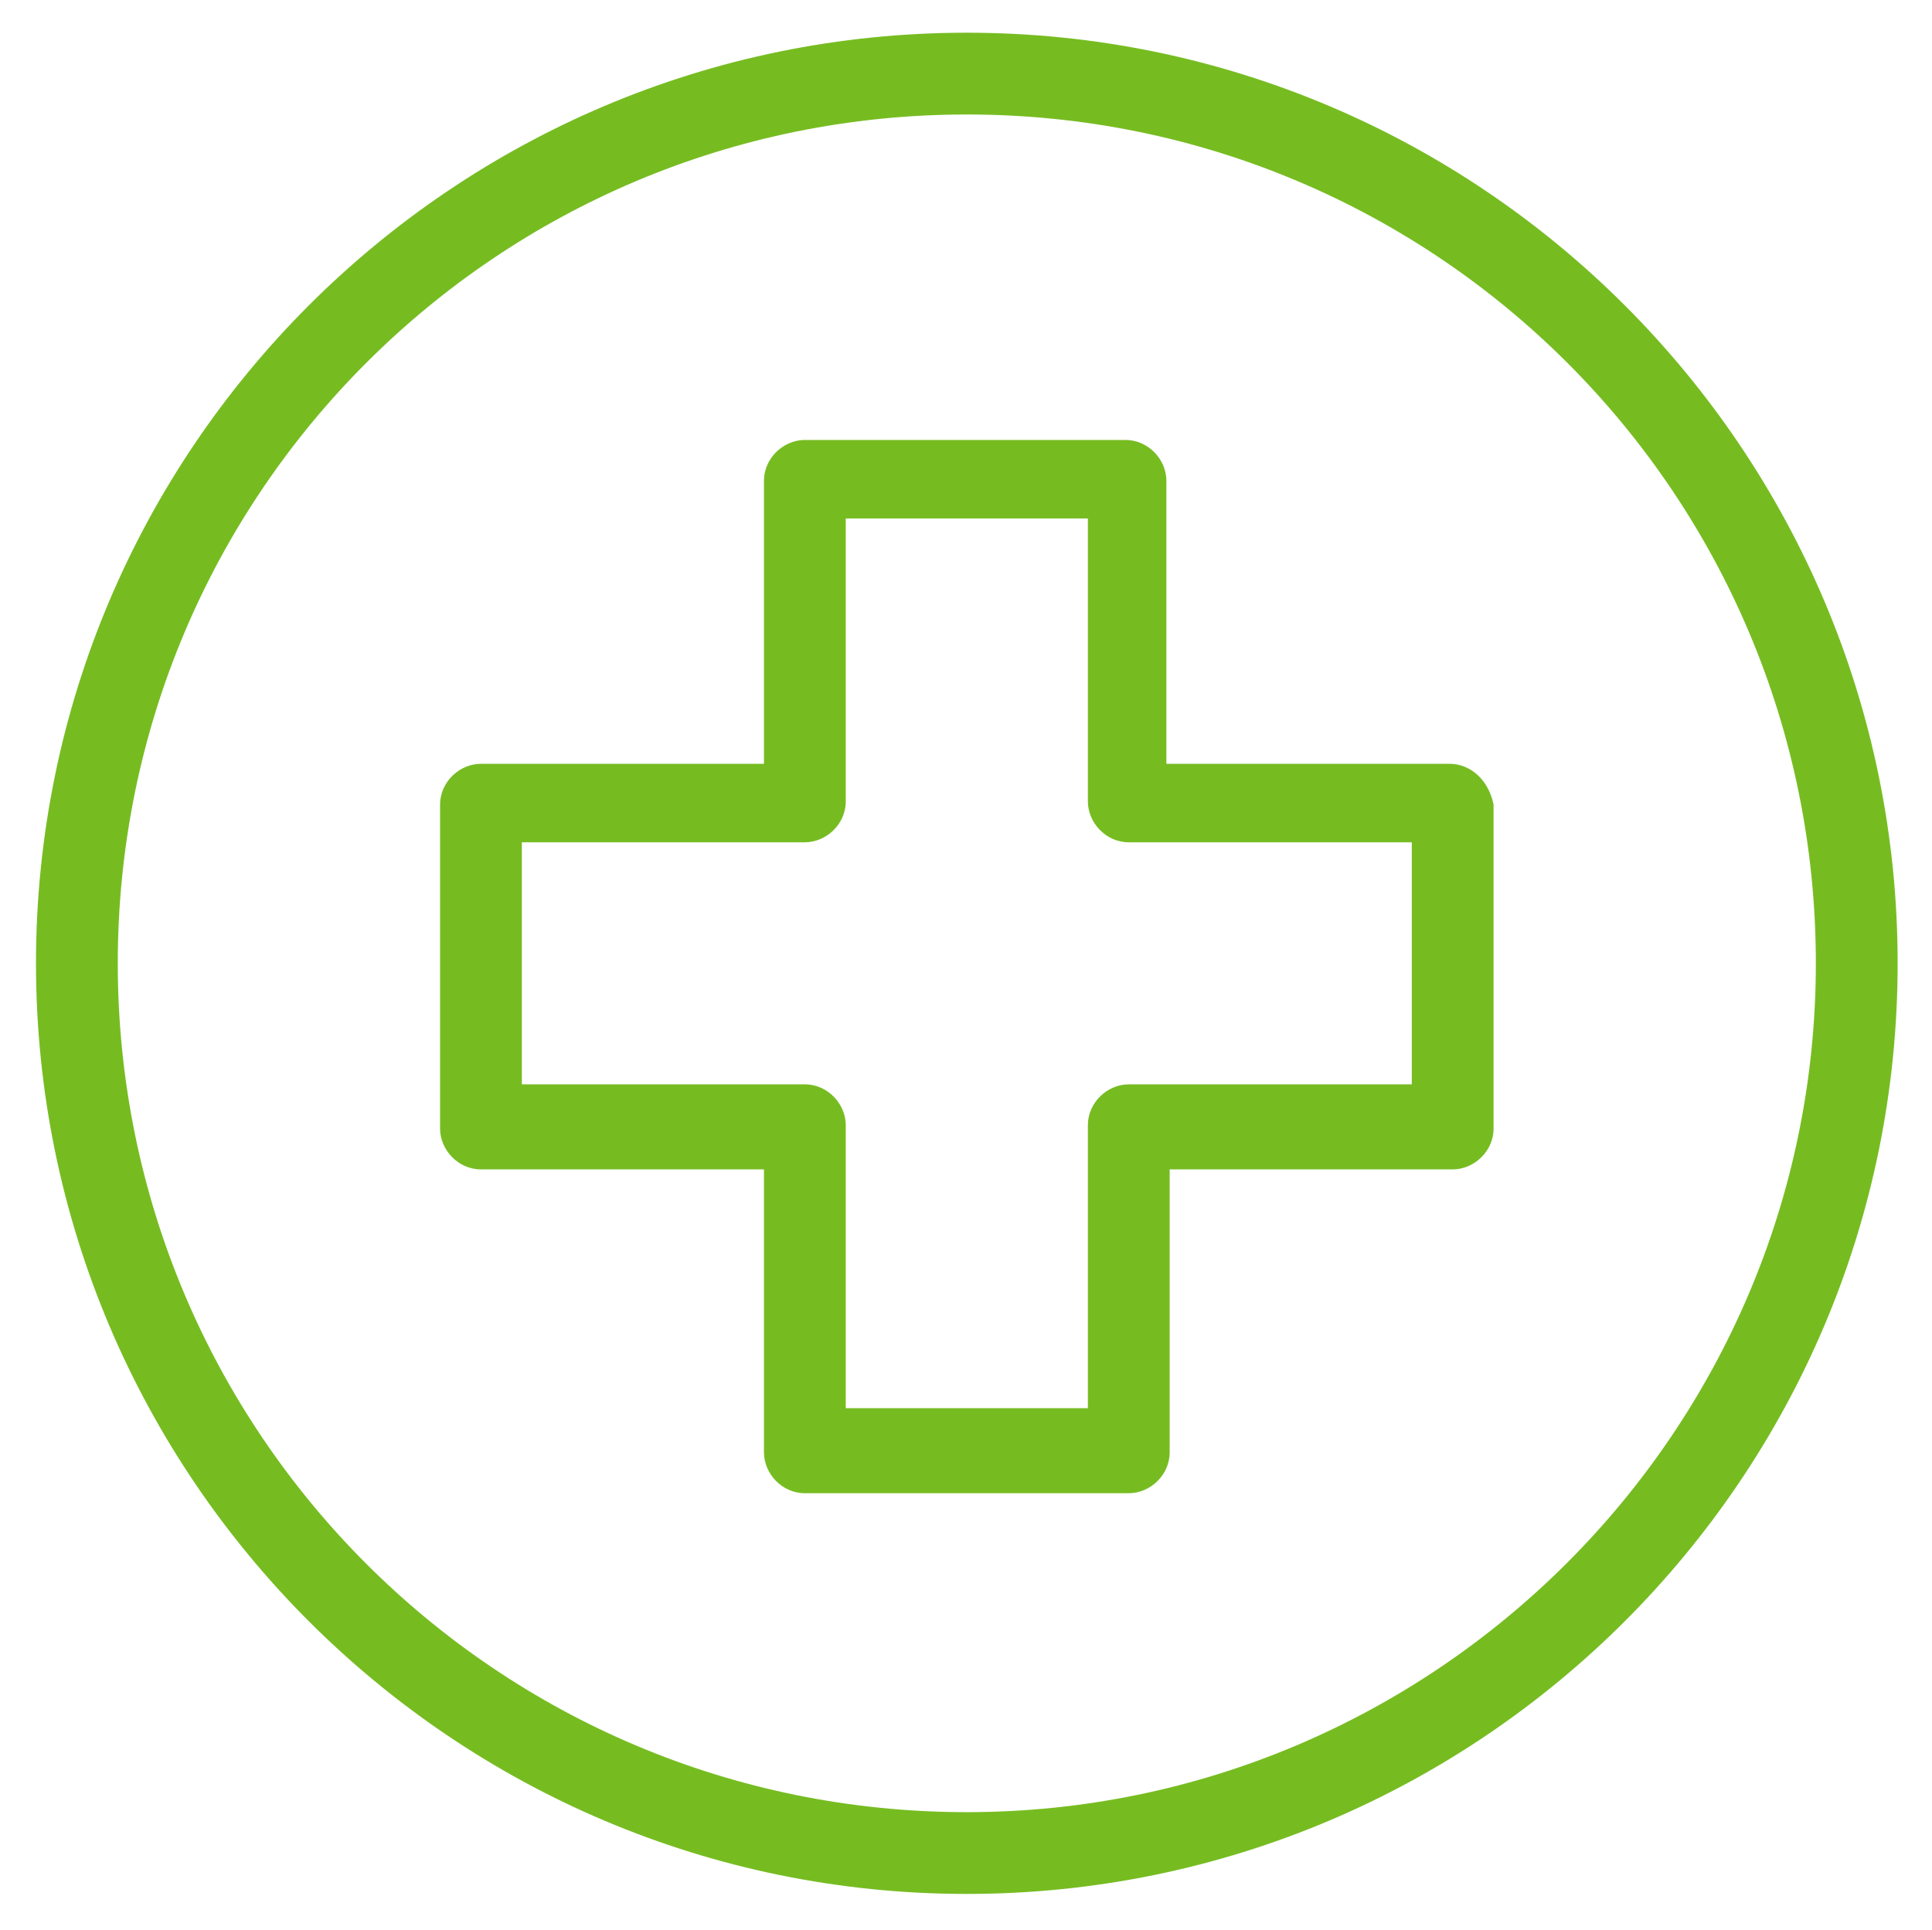 <?xml version="1.0" encoding="utf-8"?>
<!-- Generator: Adobe Illustrator 24.1.1, SVG Export Plug-In . SVG Version: 6.00 Build 0)  -->
<svg version="1.1" id="Layer_1" xmlns="http://www.w3.org/2000/svg" xmlns:xlink="http://www.w3.org/1999/xlink" x="0px" y="0px"
	 viewBox="0 0 118.1 118" style="enable-background:new 0 0 118.1 118;" xml:space="preserve">
<style type="text/css">
	.st0{fill:#76BC21;}
</style>
<g>
	<g>
		<g>
			<path class="st0" d="M59.1,2C27.7,2,2.2,27.5,2.2,58.9s25.5,56.9,56.9,56.9S116,90.3,116,58.9S90.5,2,59.1,2z M59.1,110.8
				c-28.7,0-51.9-23.2-51.9-51.9S30.4,7,59.1,7S111,30.2,111,58.9C111,87.6,87.6,110.8,59.1,110.8z"/>
		</g>
	</g>
</g>
<g>
	<g>
		<g>
			<path class="st0" d="M88.6,46.7H71.3V29.4c0-1.3-1.1-2.5-2.5-2.5H49.2c-1.3,0-2.5,1.1-2.5,2.5v17.3H29.4c-1.3,0-2.5,1.1-2.5,2.5
				V69c0,1.3,1.1,2.5,2.5,2.5h17.3v17.3c0,1.3,1.1,2.5,2.5,2.5H69c1.3,0,2.5-1.1,2.5-2.5V71.5h17.3c1.3,0,2.5-1.1,2.5-2.5V49.2
				C91,47.7,89.9,46.7,88.6,46.7z M86.3,66.3L86.3,66.3H69c-1.3,0-2.5,1.1-2.5,2.5v17.3H51.7V68.8c0-1.3-1.1-2.5-2.5-2.5H31.9V51.5
				h17.3c1.3,0,2.5-1.1,2.5-2.5V31.7h14.8V49c0,1.3,1.1,2.5,2.5,2.5h17.3V66.3z"/>
		</g>
	</g>
</g>
</svg>
